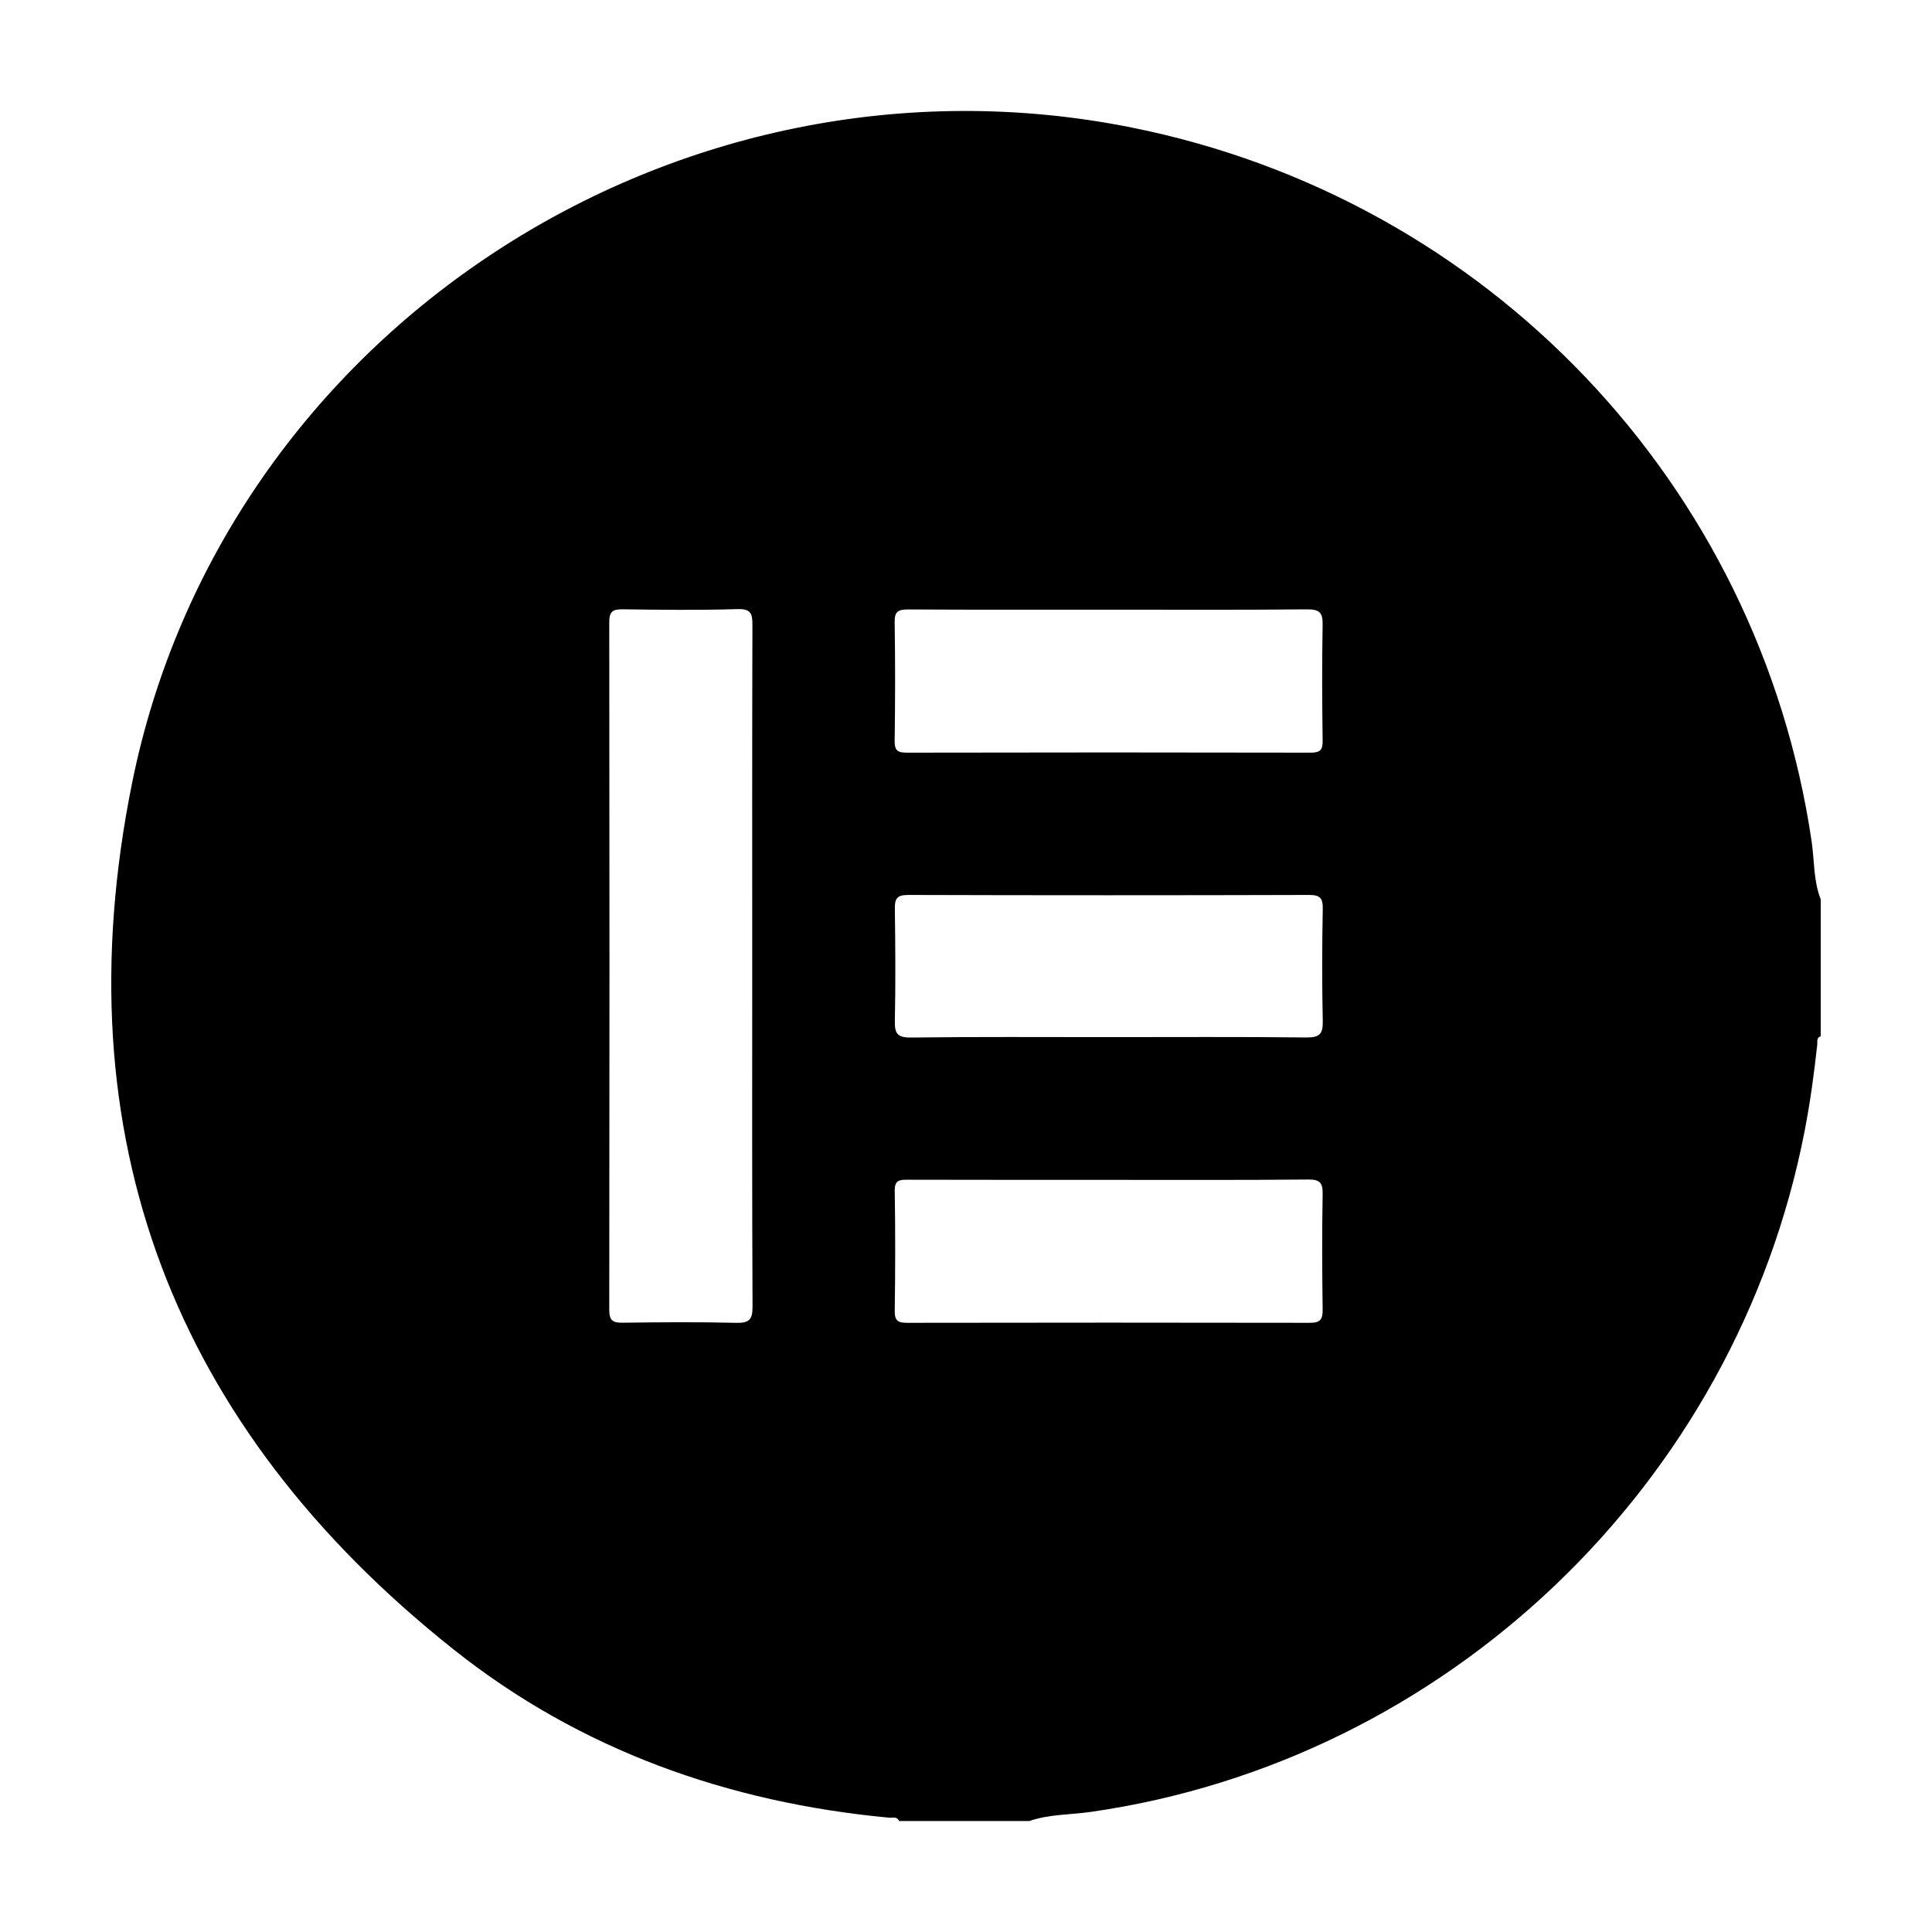 <svg id="Layer_1" data-name="Layer 1" xmlns="http://www.w3.org/2000/svg" viewBox="0 0 800 800"><path d="M426.22,754.05H372.29c-.86-2.06-2.74-1.25-4.19-1.39-66.62-6.27-127.86-28-180.22-69.61C71.69,590.82,25.36,470.36,54.59,324.73,92.26,137.09,280.31,15.06,468.56,52.8c147.5,29.57,259.76,147.51,281.6,295.61,1.18,8,.71,16.29,3.77,24V429.1c-1.86.56-1.3,2.17-1.44,3.42-1.29,11.89-2.9,23.73-5.17,35.5C718.94,614.78,599,729.2,451.6,750.28,443.14,751.49,434.44,751.2,426.22,754.05ZM311.48,400c0-47-.06-94,.08-141,0-4.62-.33-6.95-6.1-6.78-15.88.48-31.78.3-47.67.08-4.17-.06-5.52,1-5.51,5.37q.18,142.35,0,284.72c0,4.43,1.46,5.37,5.55,5.32,15.67-.21,31.34-.34,47,.05,5.46.13,6.81-1.39,6.78-6.8C311.38,494,311.48,447,311.48,400ZM459,252.45c-27.66,0-55.31.08-83-.09-4.11,0-5.61.86-5.54,5.28.26,16.36.23,32.73,0,49.08-.06,3.95,1.1,4.95,5,4.94q83.65-.18,167.3,0c4.06,0,5-1.28,4.91-5.1-.2-15.9-.3-31.8,0-47.7.12-5.15-1.22-6.59-6.47-6.54C513.84,252.59,486.42,252.45,459,252.45Zm.42,236.11c-27.88,0-55.77,0-83.65-.06-3.46,0-5.35.22-5.28,4.62.27,16.58.24,33.18,0,49.77-.06,4.17,1.54,4.87,5.24,4.86q83.31-.15,166.61,0c4.4,0,5.39-1.4,5.34-5.53-.22-15.9-.29-31.81,0-47.7.09-4.81-1.15-6.16-6.05-6.11C514.26,488.68,486.84,488.56,459.42,488.56Zm-.71-59.11c27.43,0,54.85-.17,82.27.14,5.59.06,6.87-1.6,6.75-6.92-.35-15.43-.3-30.88,0-46.31.08-4.53-1.16-5.8-5.76-5.78q-83,.24-165.91,0c-4.8,0-5.58,1.62-5.52,5.86.22,15.44.31,30.88,0,46.31-.11,5.24,1.06,6.93,6.66,6.87C404.33,429.27,431.52,429.45,458.71,429.45Z"/></svg>